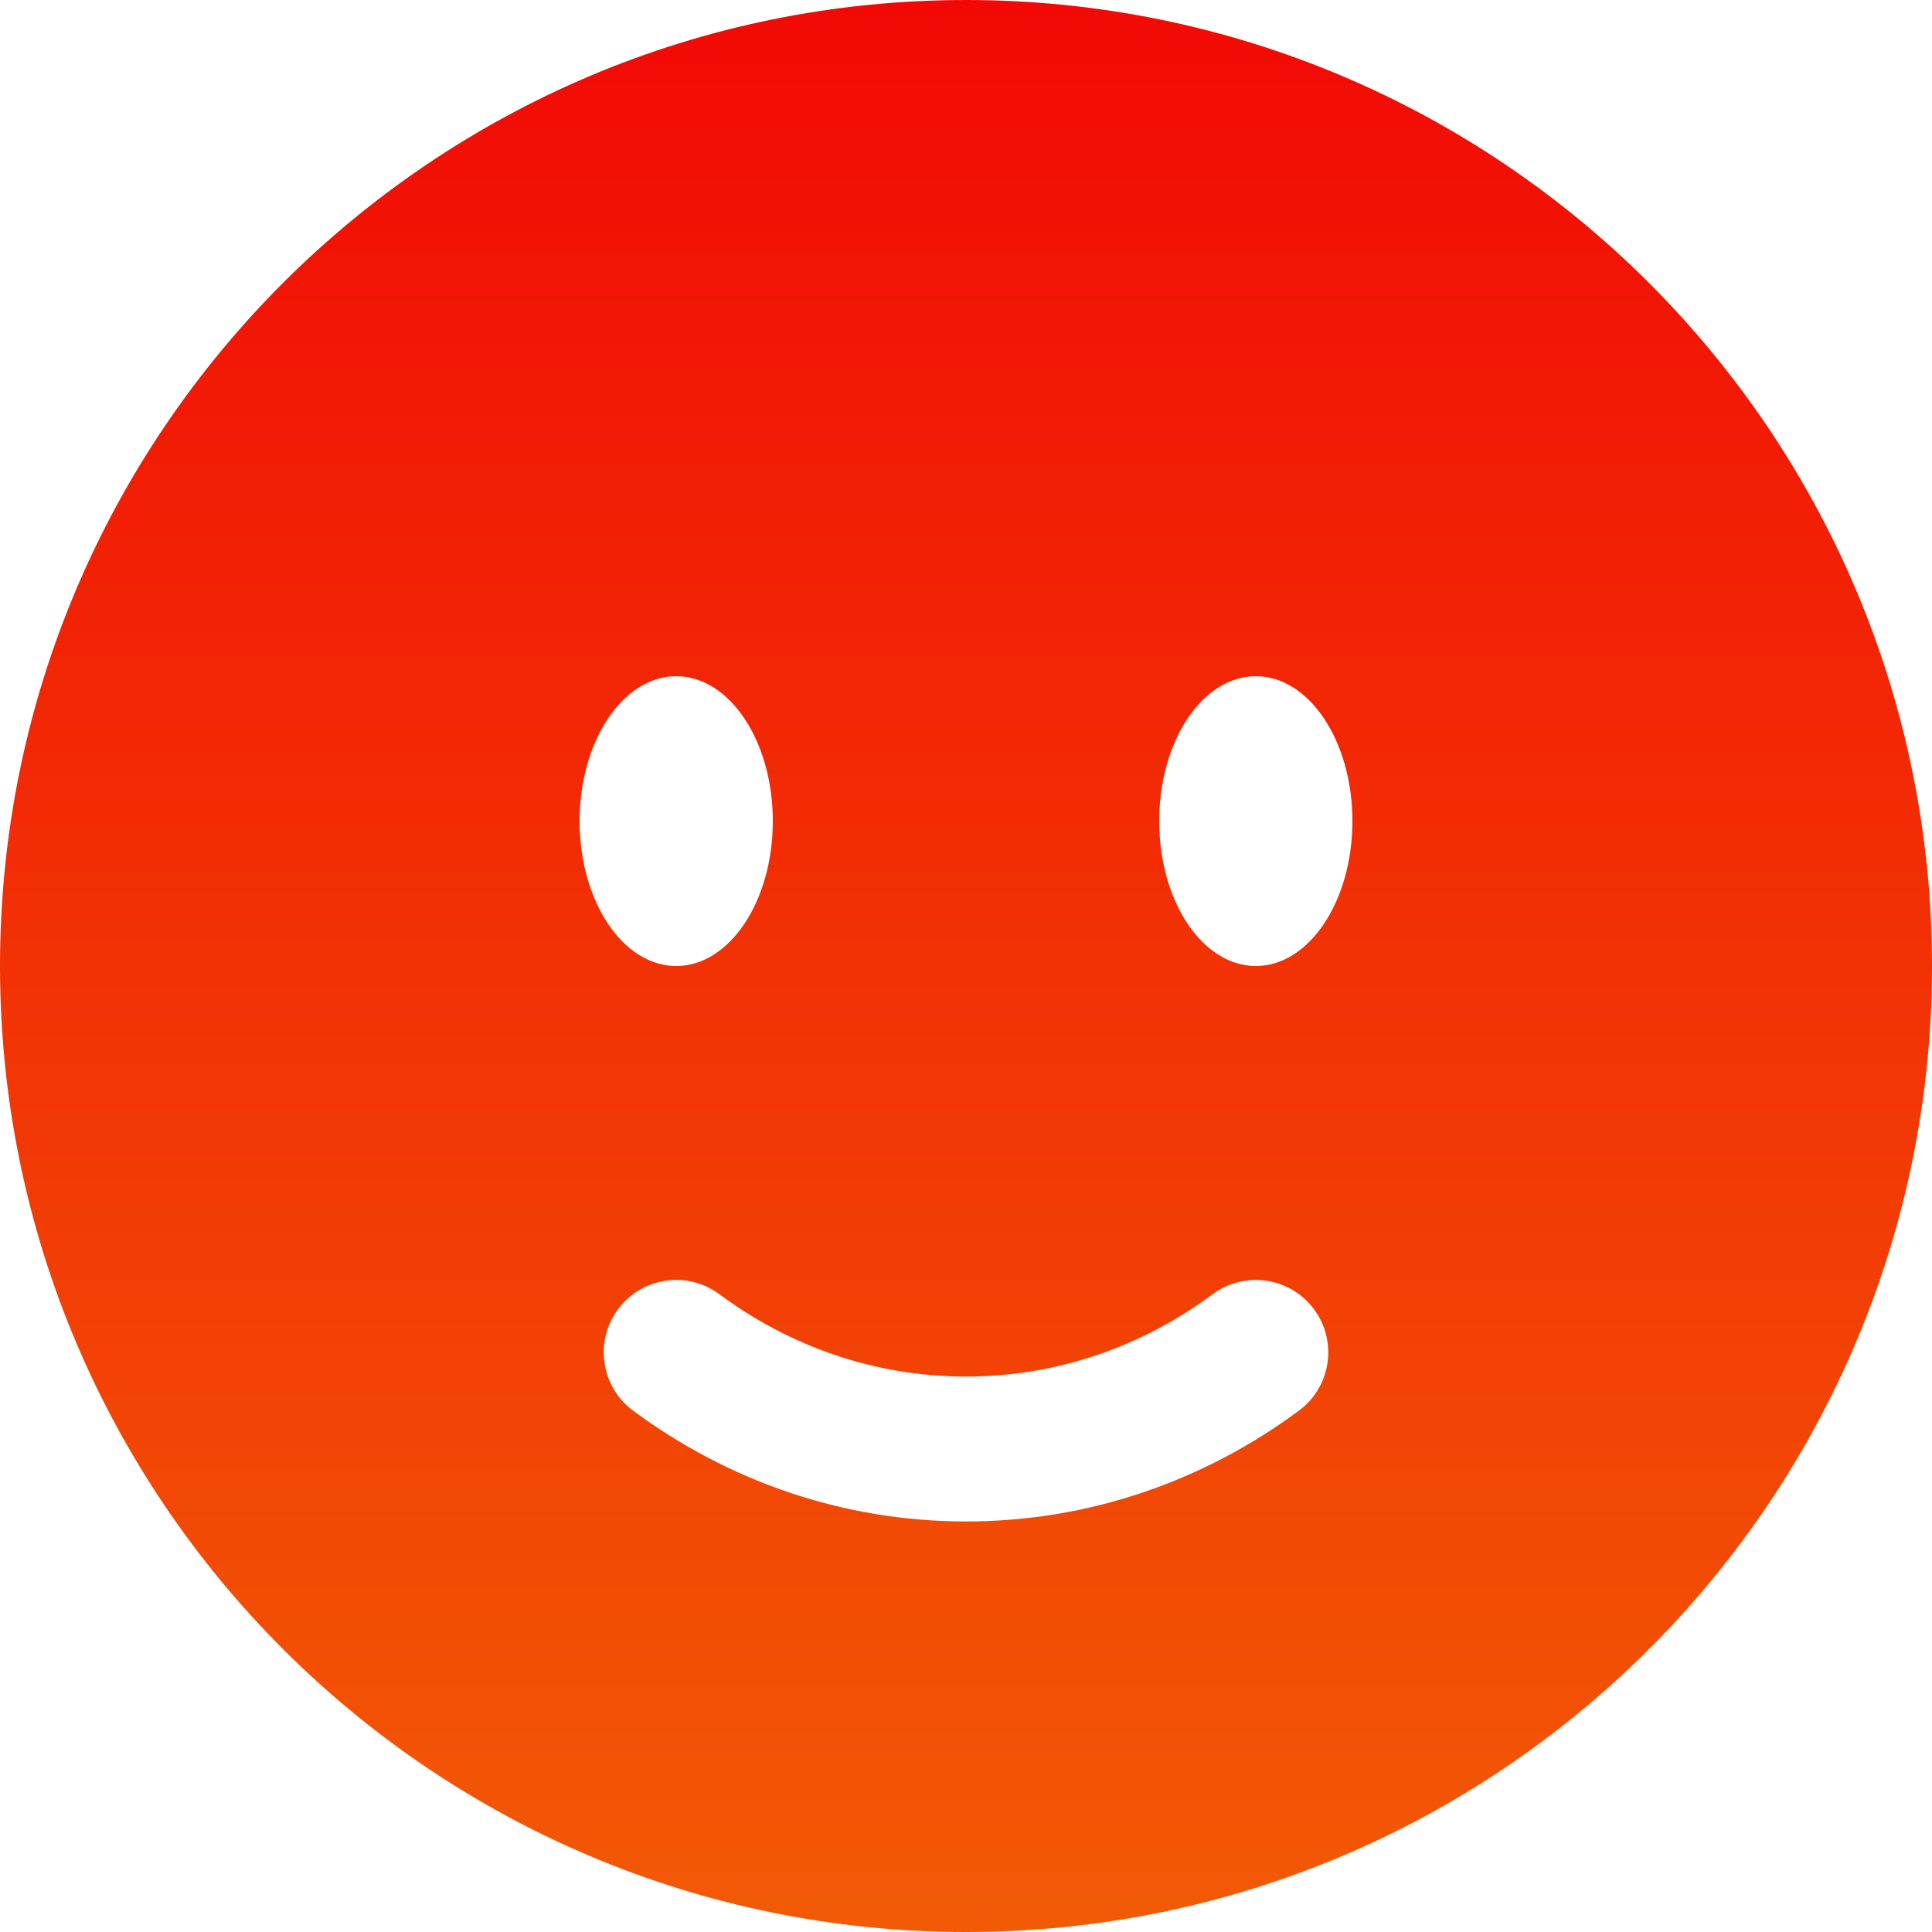 <?xml version="1.0" encoding="UTF-8"?> <svg xmlns="http://www.w3.org/2000/svg" width="24" height="24" viewBox="0 0 24 24" fill="none"> <g clip-path="url(#clip0_1062_470)"> <path fill-rule="evenodd" clip-rule="evenodd" d="M12 24C18.627 24 24 18.627 24 12C24 5.373 18.627 0 12 0C5.373 0 0 5.373 0 12C0 18.627 5.373 24 12 24ZM7.677 16.264C7.973 15.865 8.537 15.781 8.936 16.077C9.81 16.725 10.865 17.1 12 17.1C13.135 17.1 14.19 16.725 15.064 16.077C15.463 15.781 16.027 15.865 16.323 16.264C16.619 16.663 16.535 17.227 16.136 17.523C14.969 18.388 13.542 18.9 12 18.9C10.458 18.9 9.031 18.388 7.864 17.523C7.465 17.227 7.381 16.663 7.677 16.264ZM16.8 10.2C16.8 11.194 16.263 12 15.6 12C14.937 12 14.4 11.194 14.4 10.2C14.4 9.206 14.937 8.4 15.6 8.4C16.263 8.4 16.8 9.206 16.8 10.2ZM8.4 12C9.063 12 9.6 11.194 9.6 10.2C9.6 9.206 9.063 8.4 8.4 8.4C7.737 8.4 7.2 9.206 7.2 10.2C7.2 11.194 7.737 12 8.4 12Z" fill="url(#paint0_linear_1062_470)"></path> </g> <defs> <linearGradient id="paint0_linear_1062_470" x1="12" y1="0" x2="12" y2="24" gradientUnits="userSpaceOnUse"> <stop stop-color="#F20905"></stop> <stop offset="1" stop-color="#F25A05"></stop> </linearGradient> <clipPath id="clip0_1062_470"> <rect width="24" height="24" fill="white"></rect> </clipPath> </defs> </svg> 